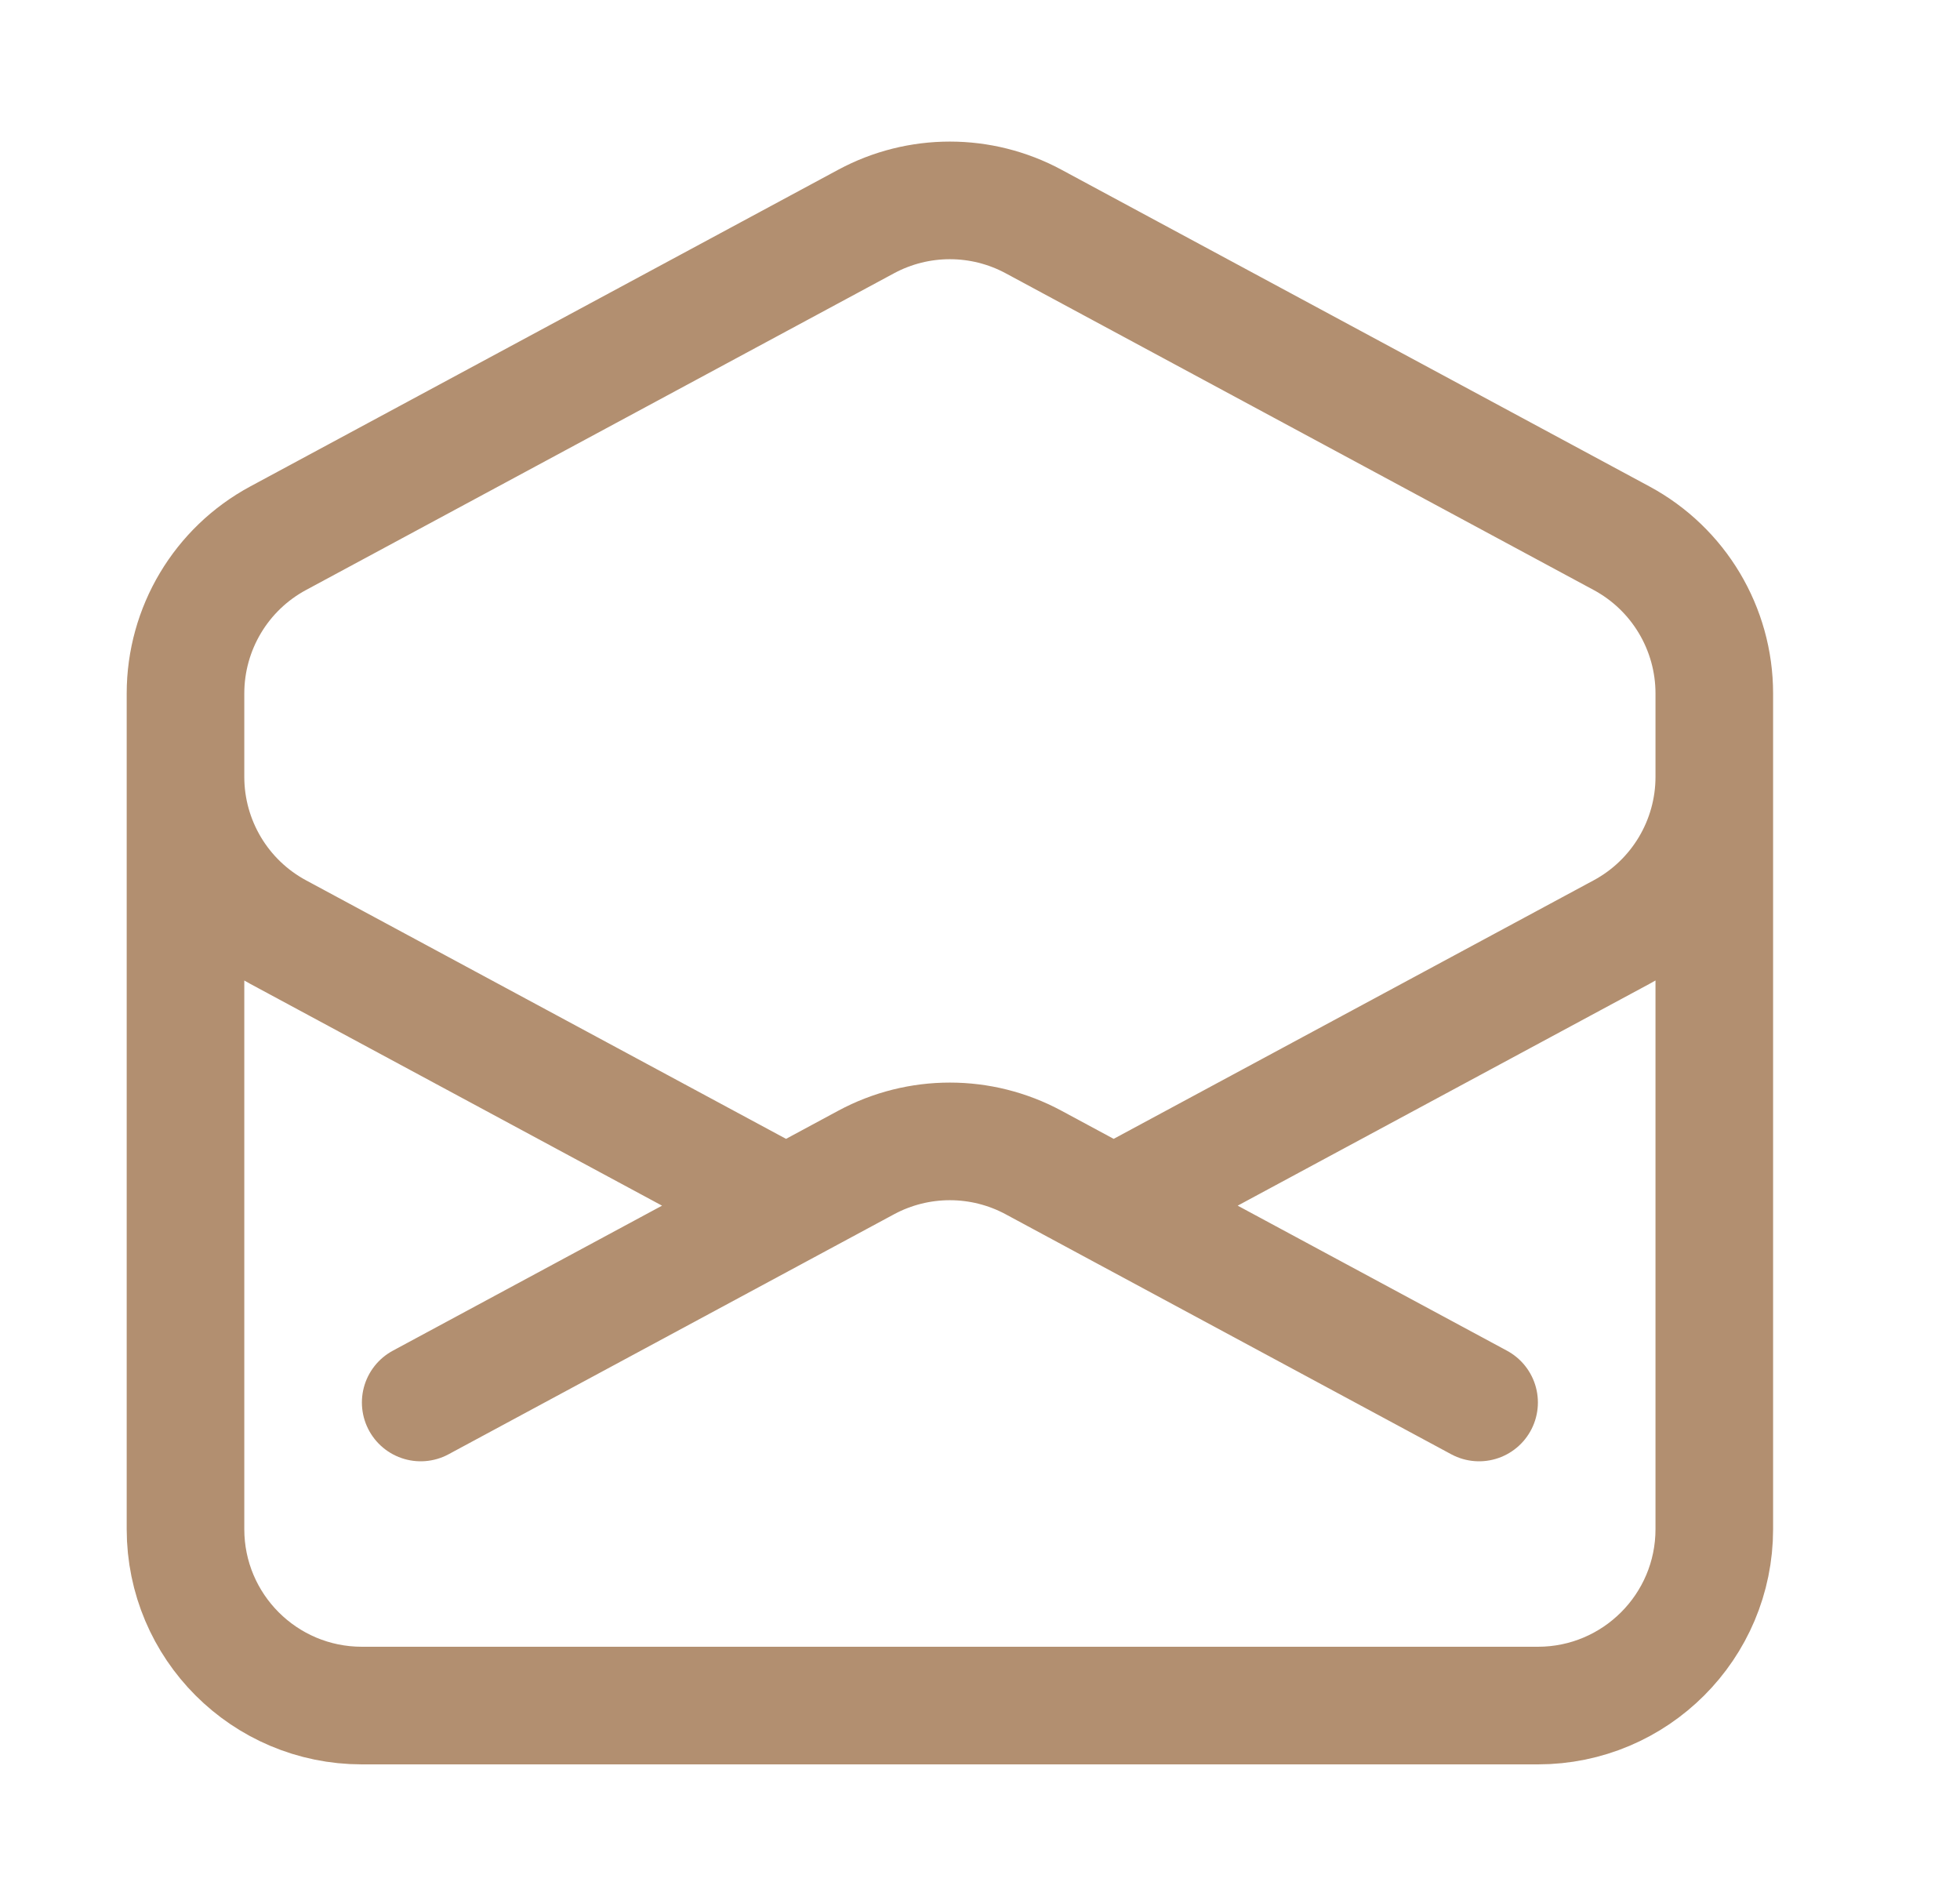 <svg width="25" height="24" viewBox="0 0 25 24" fill="none" xmlns="http://www.w3.org/2000/svg">
<path d="M21.866 9V9.906C21.866 10.734 21.411 11.495 20.682 11.887L14.205 15.375M2.366 9V9.906C2.366 10.734 2.82 11.495 3.549 11.887L10.026 15.375M18.866 17.885L14.205 15.375M14.205 15.375L13.182 14.824C12.516 14.466 11.715 14.466 11.049 14.824L10.026 15.375M10.026 15.375L5.366 17.885M21.866 19.5C21.866 20.743 20.858 21.75 19.616 21.75H4.616C3.373 21.75 2.366 20.743 2.366 19.5L2.366 8.844C2.366 8.016 2.82 7.255 3.549 6.863L11.049 2.824C11.715 2.466 12.516 2.466 13.182 2.824L20.682 6.863C21.411 7.255 21.866 8.016 21.866 8.844V19.5Z" stroke="#B28F70" stroke-width="1.5" stroke-linecap="round" stroke-linejoin="round"/>
</svg>
